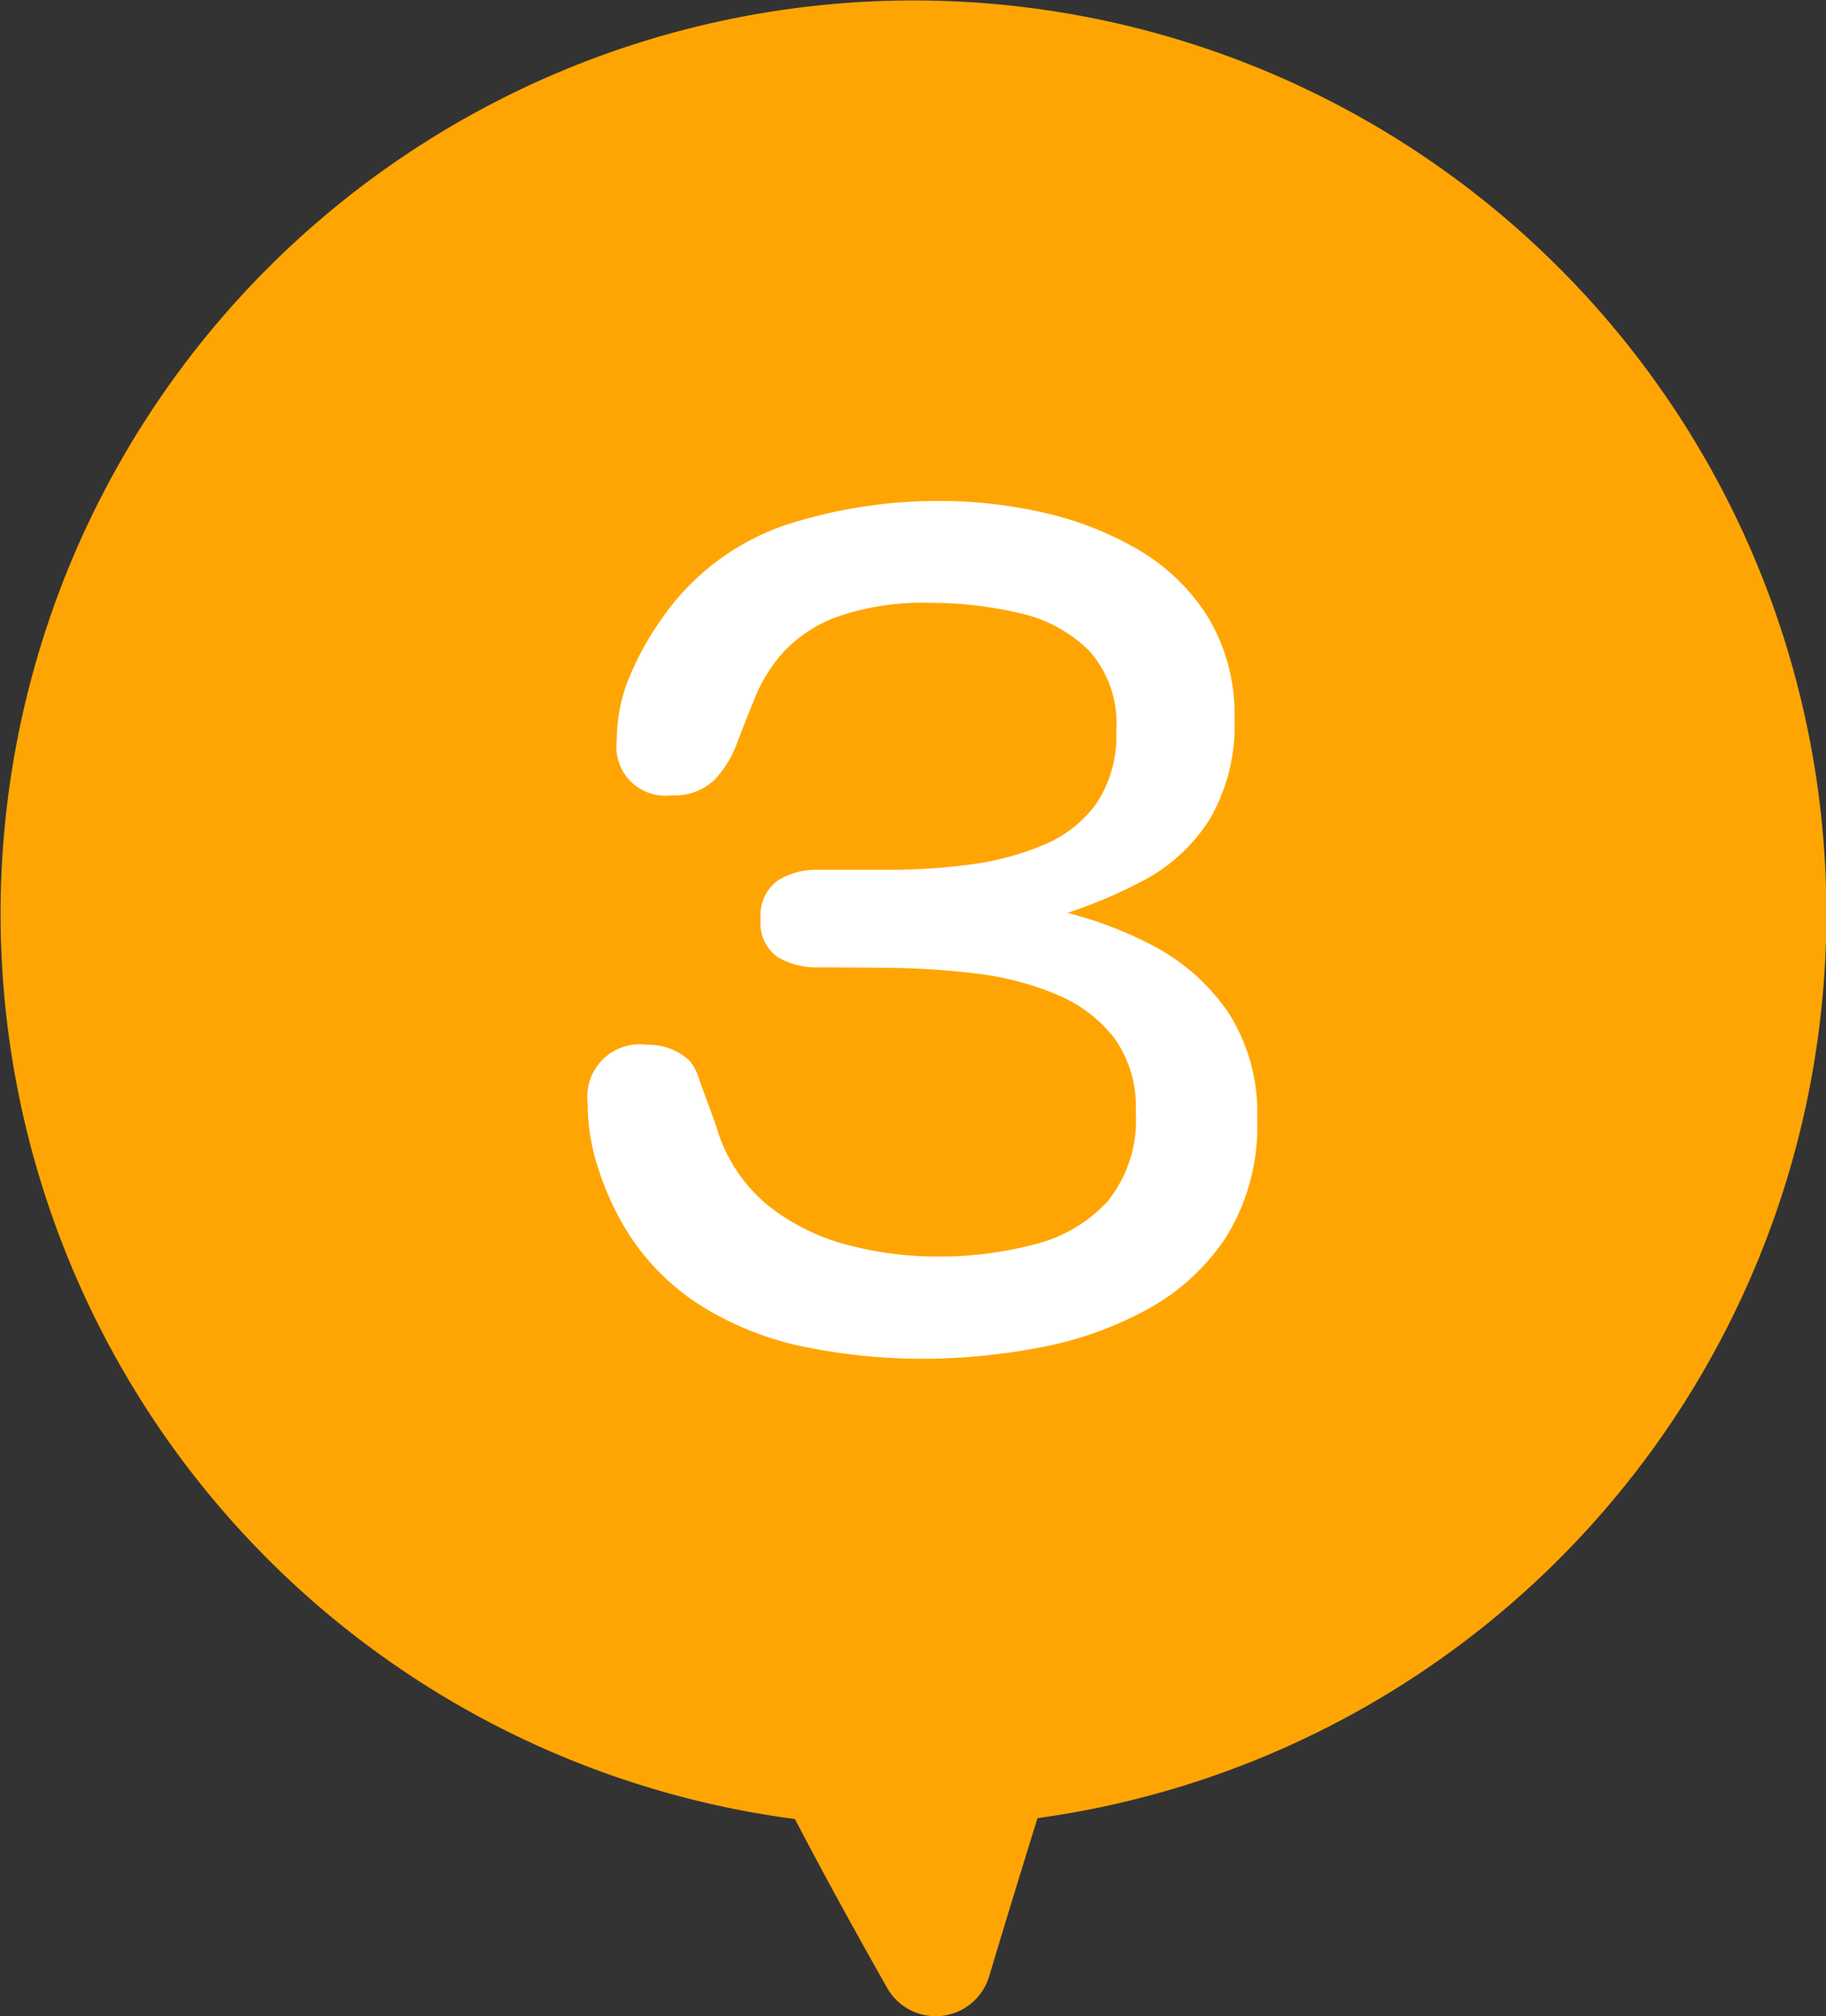 <svg xmlns="http://www.w3.org/2000/svg" xmlns:xlink="http://www.w3.org/1999/xlink" width="54.438" height="60.106" viewBox="0 0 54.438 60.106">
  <rect x="0" y="0" width="54.438" height="60.106" fill="#333333" stroke="none"/>
  <defs>
    <clipPath id="clip-path">
      <rect id="長方形_1141" data-name="長方形 1141" width="54.438" height="60.106" fill="#ffa503"/>
    </clipPath>
  </defs>
  <g id="グループ_1643" data-name="グループ 1643" transform="translate(-1361.278 -1381.243)">
    <g id="グループ_1491" data-name="グループ 1491" transform="translate(1361.278 1381.243)">
      <g id="グループ_1478" data-name="グループ 1478" clip-path="url(#clip-path)">
        <path id="パス_4020" data-name="パス 4020" d="M36.229,1.54A27.223,27.223,0,1,0,23.7,54.228c.846,1.633,1.871,3.484,2.747,5.033a1.663,1.663,0,0,0,3.04-.338c.439-1.459.956-3.157,1.445-4.722a27.223,27.223,0,0,0,5.3-52.66" transform="translate(0 0)" fill="#ffa503"/>
      </g>
    </g>
    <path id="パス_4272" data-name="パス 4272" d="M16.5.1a17.539,17.539,0,0,1-3.416-.338A9.205,9.205,0,0,1,9.942-1.482,6.857,6.857,0,0,1,7.605-4a8.665,8.665,0,0,1-.677-1.627A6.044,6.044,0,0,1,6.671-7.38,1.41,1.41,0,0,1,8.282-8.959a1.637,1.637,0,0,1,1.16.419,1.462,1.462,0,0,1,.274.548l.354.967q.177.483.209.612a4.891,4.891,0,0,0,1.563,2.24A6.526,6.526,0,0,0,14.228-3a10.584,10.584,0,0,0,2.723.354,11.308,11.308,0,0,0,2.933-.371A4.527,4.527,0,0,0,22.14-4.351a4.006,4.006,0,0,0,.87-2.771,3.623,3.623,0,0,0-.677-2.288,4.365,4.365,0,0,0-1.772-1.337,8.845,8.845,0,0,0-2.385-.628,22.88,22.88,0,0,0-2.546-.177q-1.257-.016-2.224-.016a2.14,2.14,0,0,1-1.128-.274,1.089,1.089,0,0,1-.451-1.015,1.131,1.131,0,0,1,.451-1.031,2.046,2.046,0,0,1,1.128-.29h2.159a18.149,18.149,0,0,0,2.4-.161,8.456,8.456,0,0,0,2.224-.6,3.8,3.8,0,0,0,1.627-1.289,3.76,3.76,0,0,0,.612-2.24,3.384,3.384,0,0,0-.854-2.5,4.4,4.4,0,0,0-2.159-1.16,11.6,11.6,0,0,0-2.659-.306,7.9,7.9,0,0,0-2.836.419,4.274,4.274,0,0,0-1.644,1.063,4.816,4.816,0,0,0-.886,1.386q-.306.741-.548,1.386a3.062,3.062,0,0,1-.645,1.063,1.557,1.557,0,0,1-1.176.419,1.31,1.31,0,0,1-1.482-1.482,4.756,4.756,0,0,1,.371-1.853,8.605,8.605,0,0,1,.918-1.66,7.222,7.222,0,0,1,3.642-2.771,14.576,14.576,0,0,1,4.576-.709,13.714,13.714,0,0,1,3,.338,9.708,9.708,0,0,1,2.788,1.08,5.883,5.883,0,0,1,2.046,1.966,5.44,5.44,0,0,1,.773,2.965,5.371,5.371,0,0,1-.709,2.9,5.09,5.09,0,0,1-1.934,1.789,14.2,14.2,0,0,1-2.771,1.112,11.608,11.608,0,0,1,3.045,1.08,6.061,6.061,0,0,1,2.208,1.95A5.359,5.359,0,0,1,26.329-6.9a6.116,6.116,0,0,1-.886,3.416,6.407,6.407,0,0,1-2.336,2.143A10.7,10.7,0,0,1,19.932-.226,18.645,18.645,0,0,1,16.5.1Z" transform="translate(1372.278 1421.5)" fill="#fff" stroke="#fff" stroke-width="0.3"/>
  </g>
</svg>
